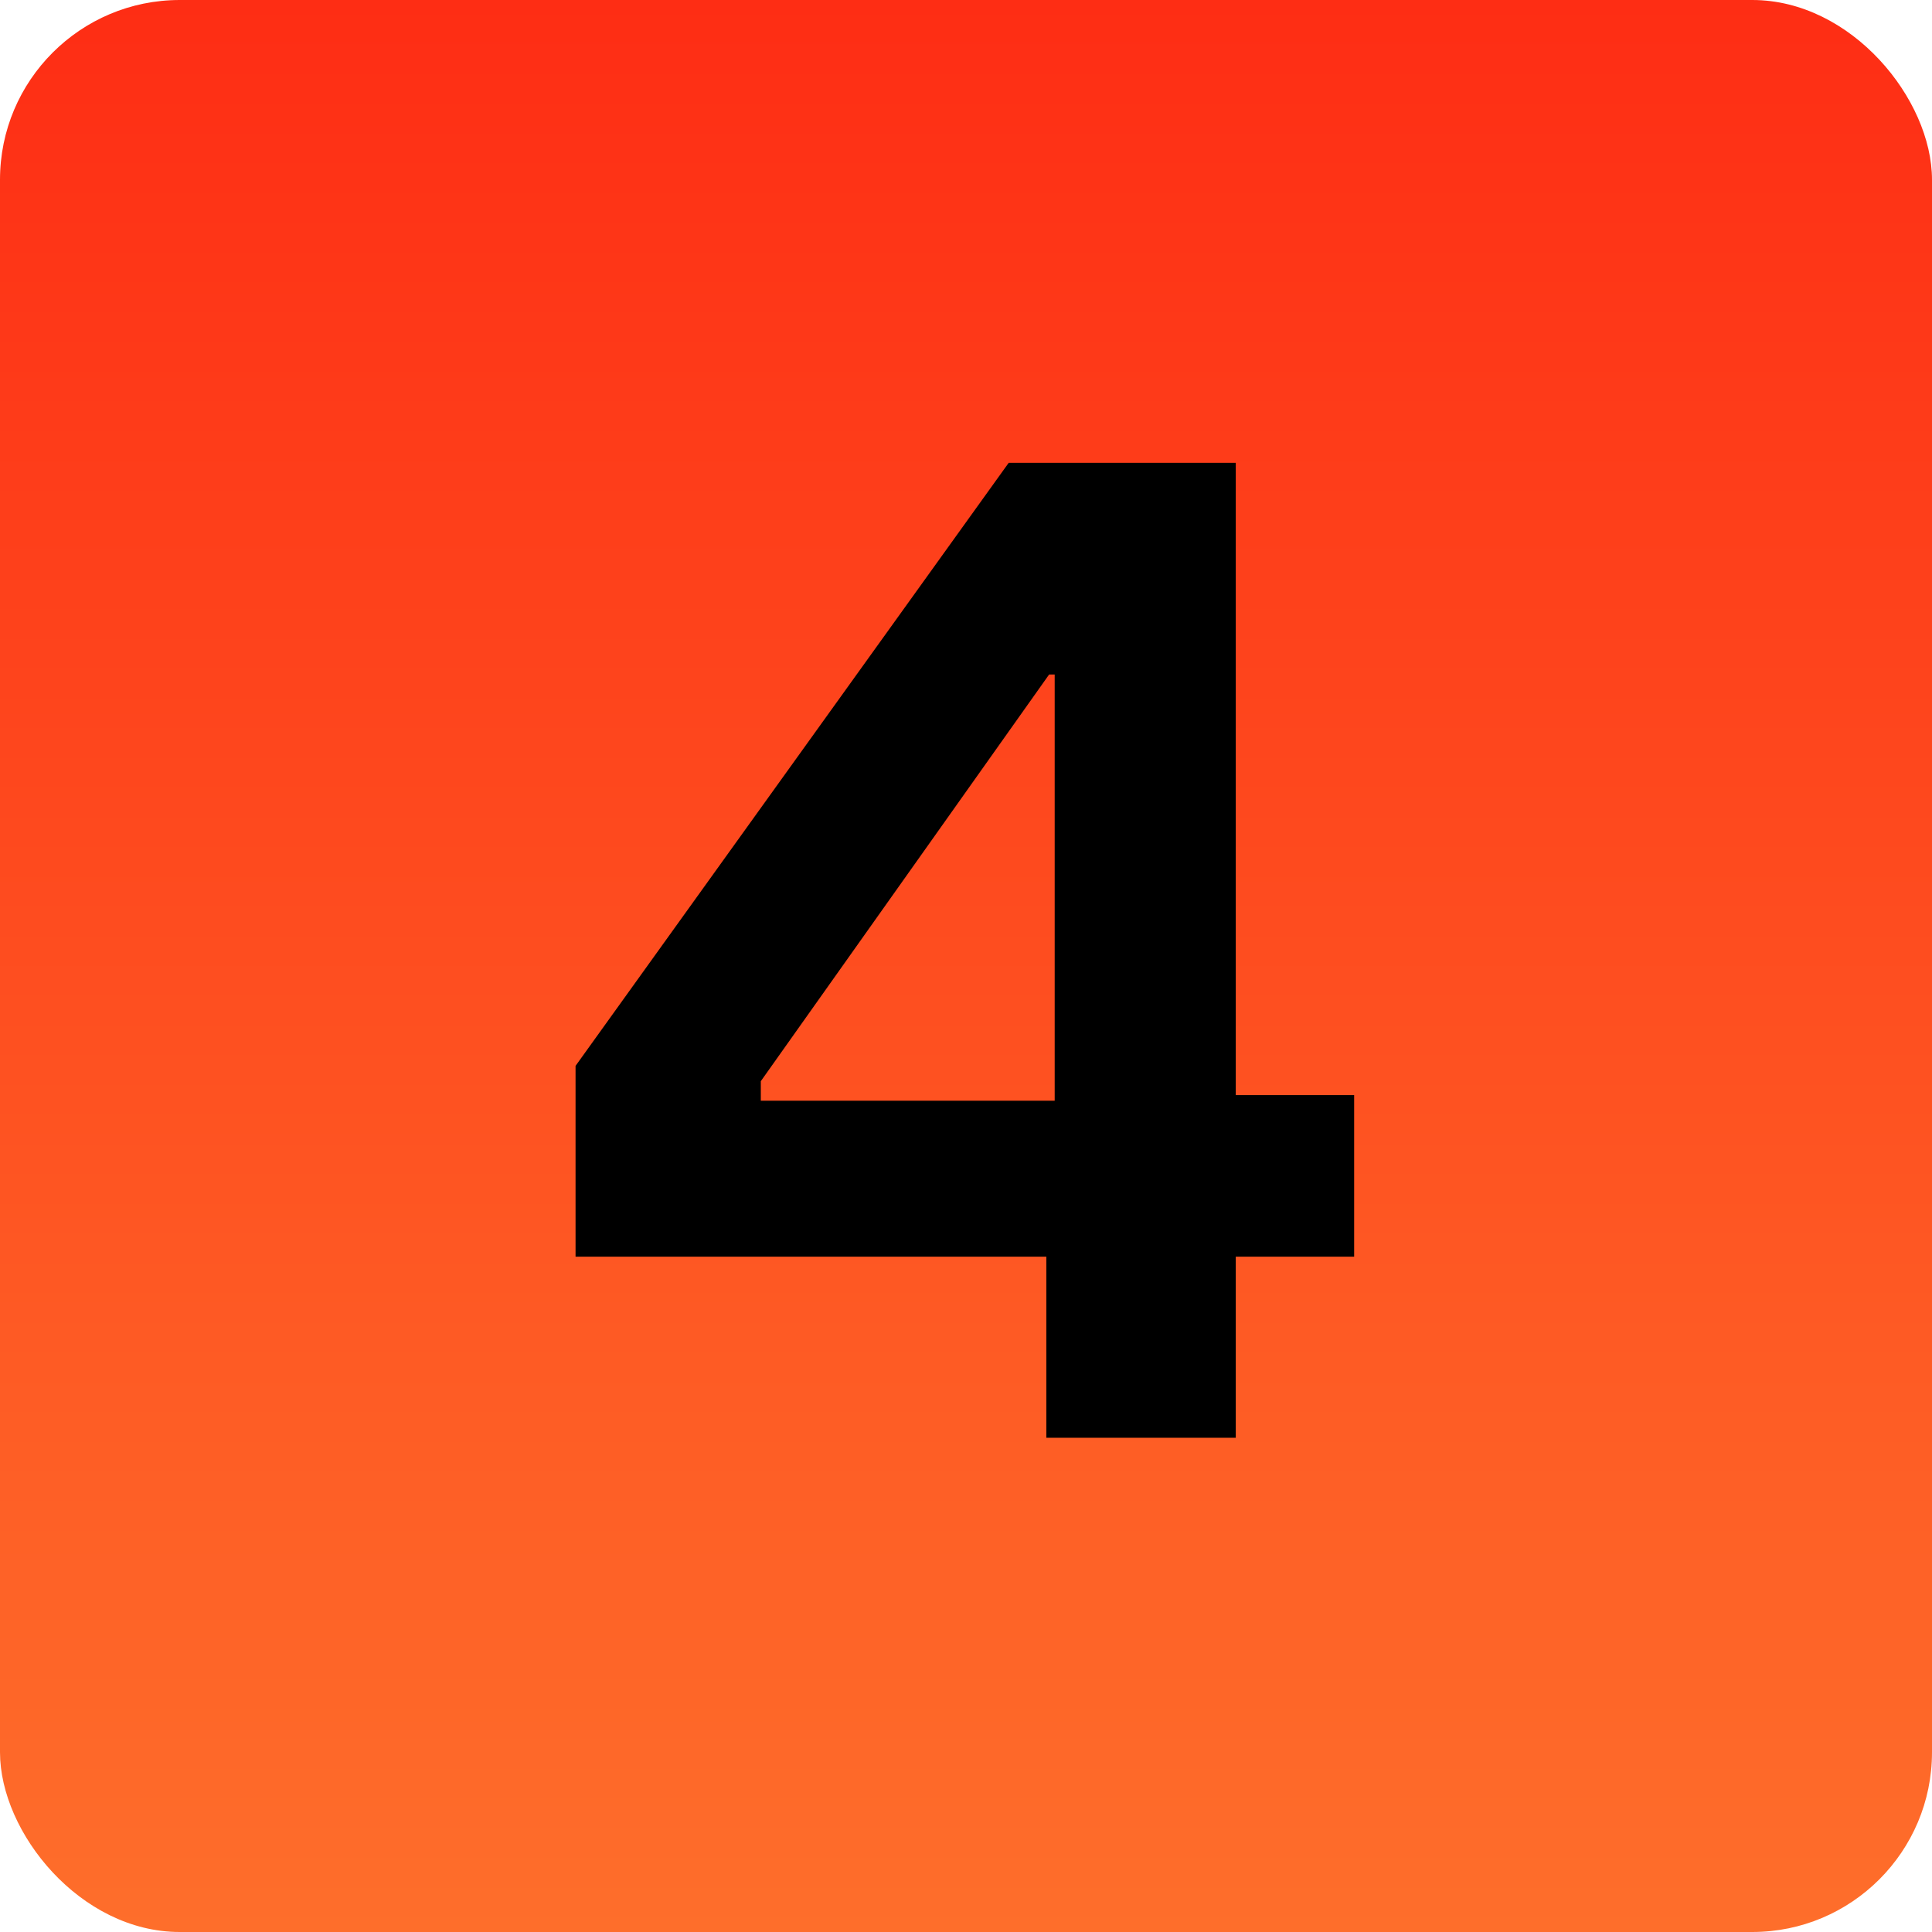 <svg xmlns="http://www.w3.org/2000/svg" width="86" height="86" viewBox="0 0 86 86" fill="none"><rect width="86" height="86" rx="8" fill="url(#paint0_linear_3748_953)"></rect><path d="M46.576 55.94H25.62V47.446L44.902 20.6H55.008V48.748H60.278V55.94H55.008V64H46.576V55.94ZM46.948 48.996V30.024H46.7L33.866 48.128V48.996H46.948Z" fill="black"></path><defs><linearGradient id="paint0_linear_3748_953" x1="43" y1="0" x2="43" y2="86" gradientUnits="userSpaceOnUse"><stop stop-color="#FE2D14"></stop><stop offset="1" stop-color="#FE6E2B"></stop></linearGradient></defs></svg>